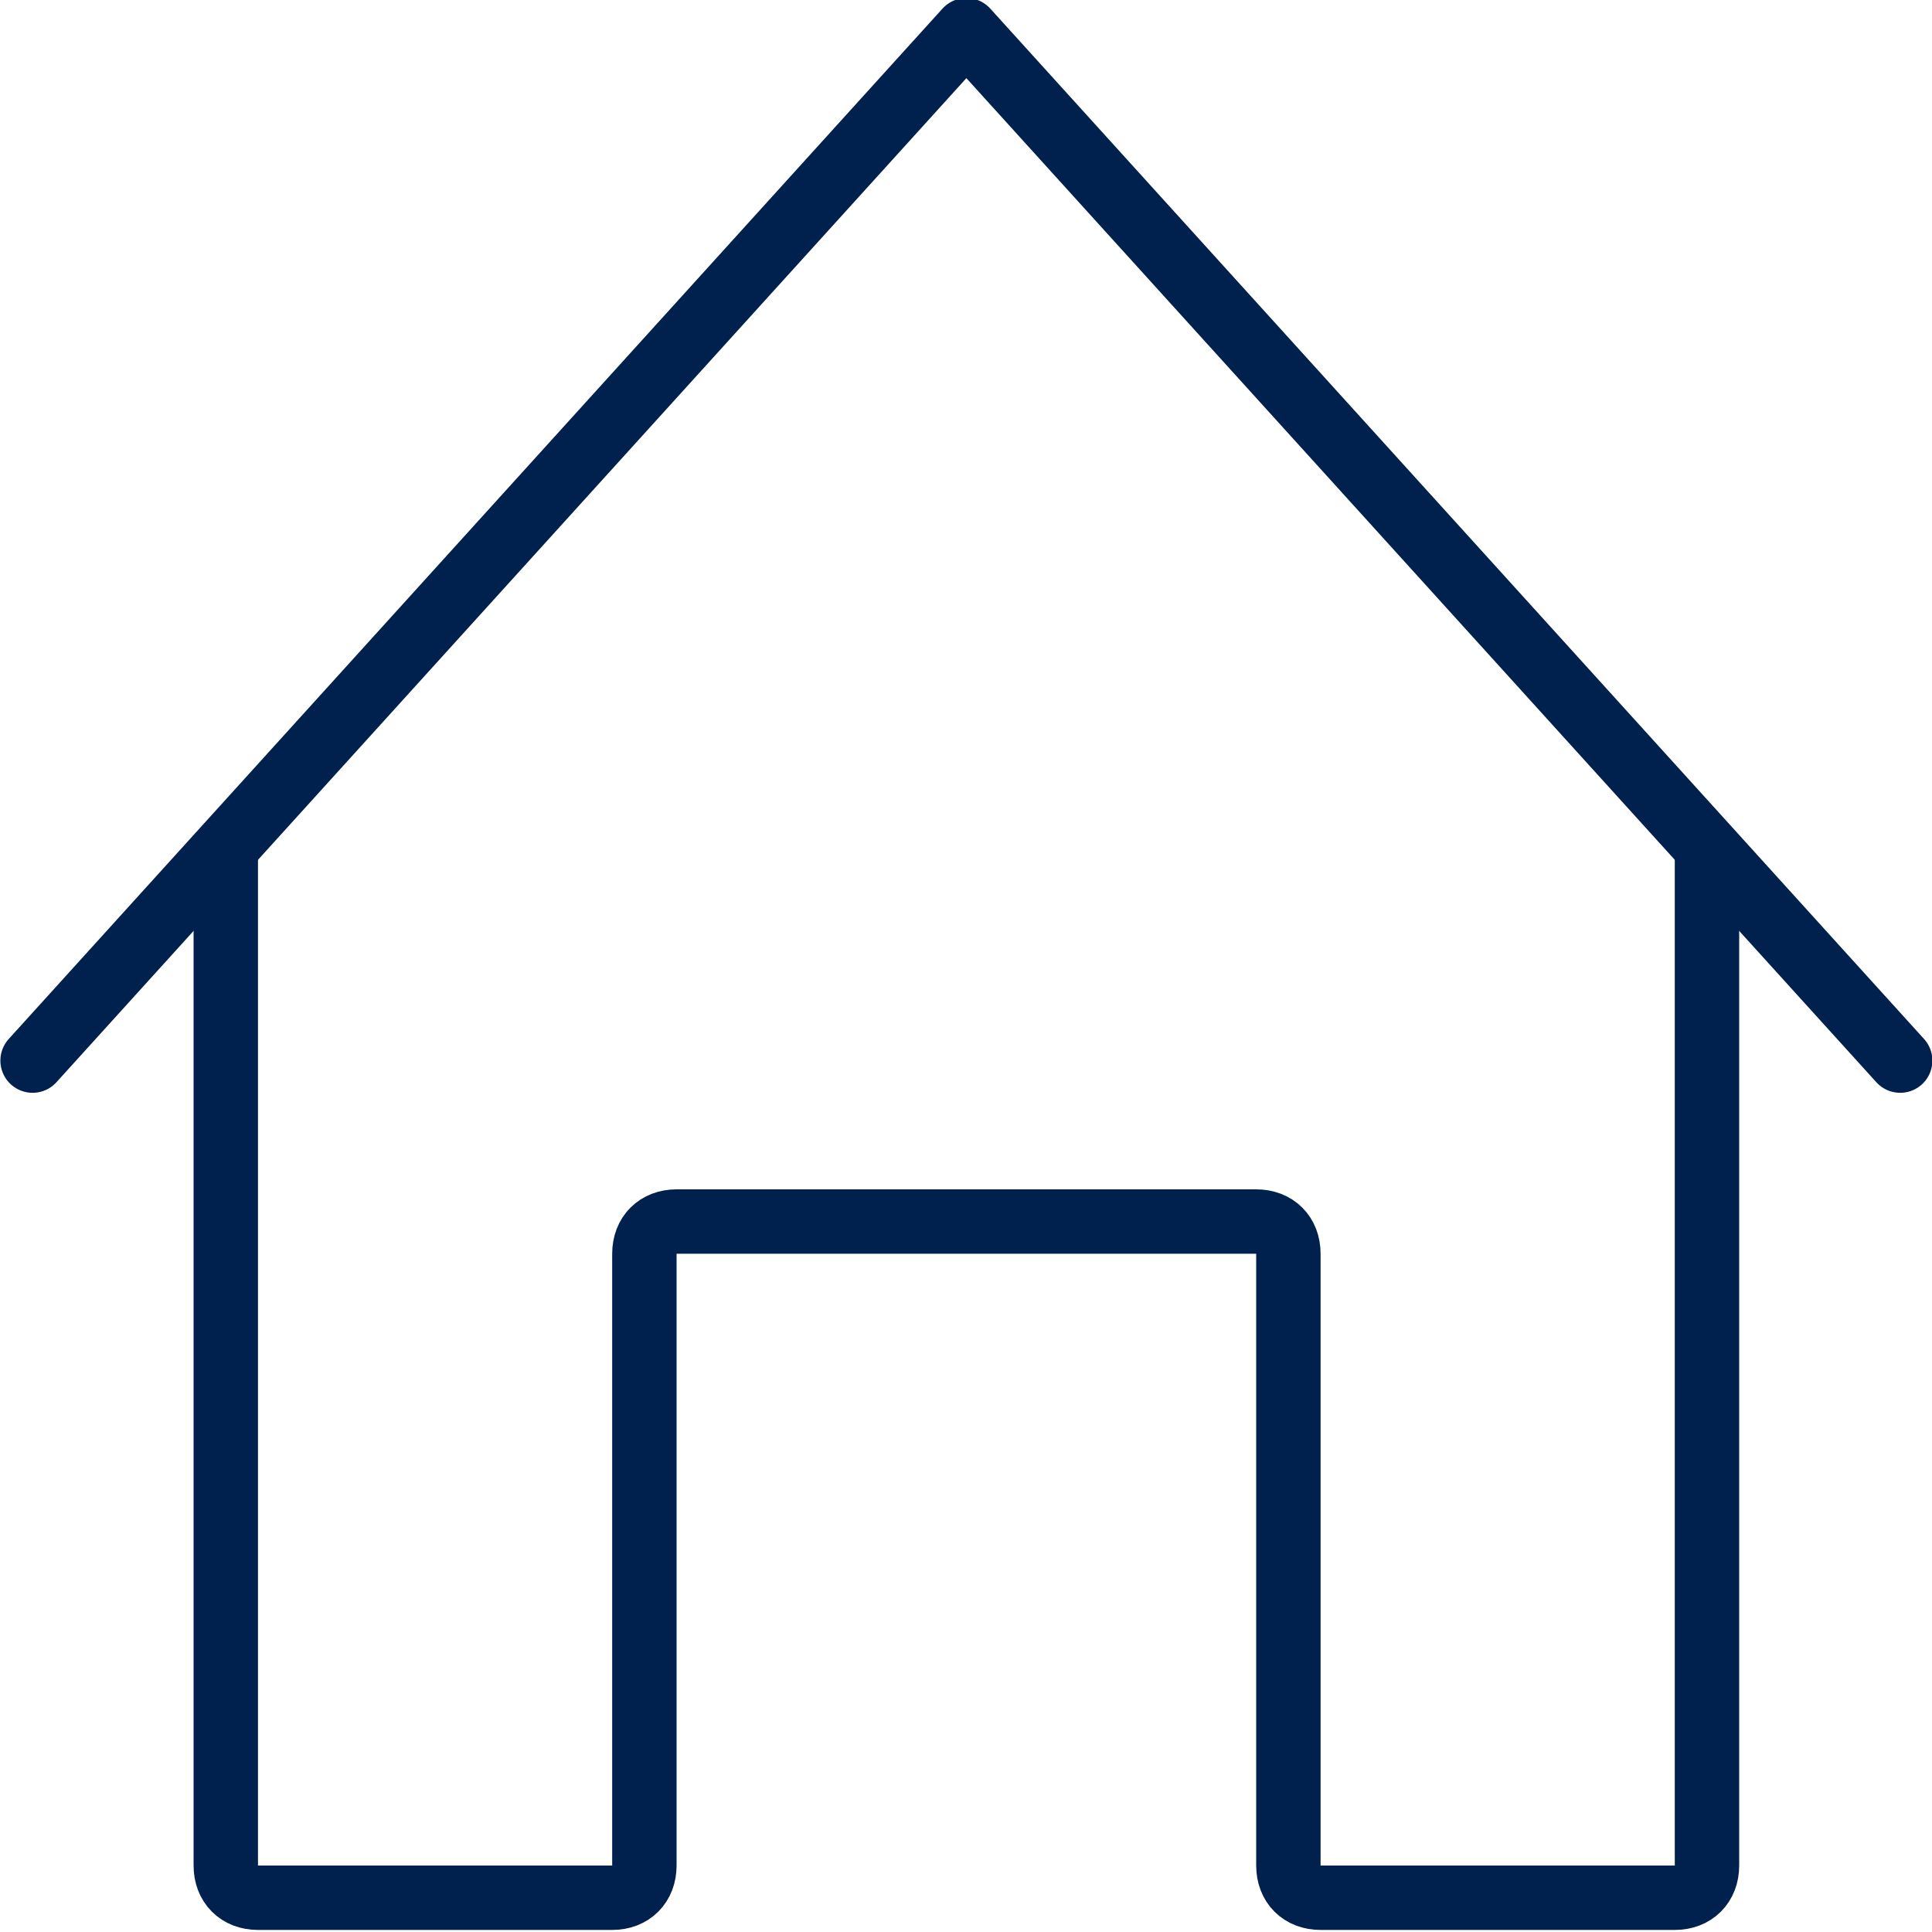<svg width="60" height="60" viewBox="0 0 60 60" fill="none" xmlns="http://www.w3.org/2000/svg">
<g clip-path="url(#clip0_1406_20565)">
<path d="M7.012 26.336V57.936C7.012 58.536 7.412 58.936 8.012 58.936H19.012C19.612 58.936 20.012 58.536 20.012 57.936V38.936C20.012 38.336 20.412 37.936 21.012 37.936H39.012C39.612 37.936 40.012 38.336 40.012 38.936V57.936C40.012 58.536 40.412 58.936 41.012 58.936H52.012C52.612 58.936 53.012 58.536 53.012 57.936V26.336" stroke="#00214D" stroke-width="2" stroke-linecap="round" stroke-linejoin="round"/>
<path d="M1.012 32.938L30.012 0.938L59.012 32.938" stroke="#00214D" stroke-width="2" stroke-linecap="round" stroke-linejoin="round"/>
</g>
<defs>
<clipPath id="clip0_1406_20565">
<rect width="60" height="60" fill="white"/>
</clipPath>
</defs>
</svg>
